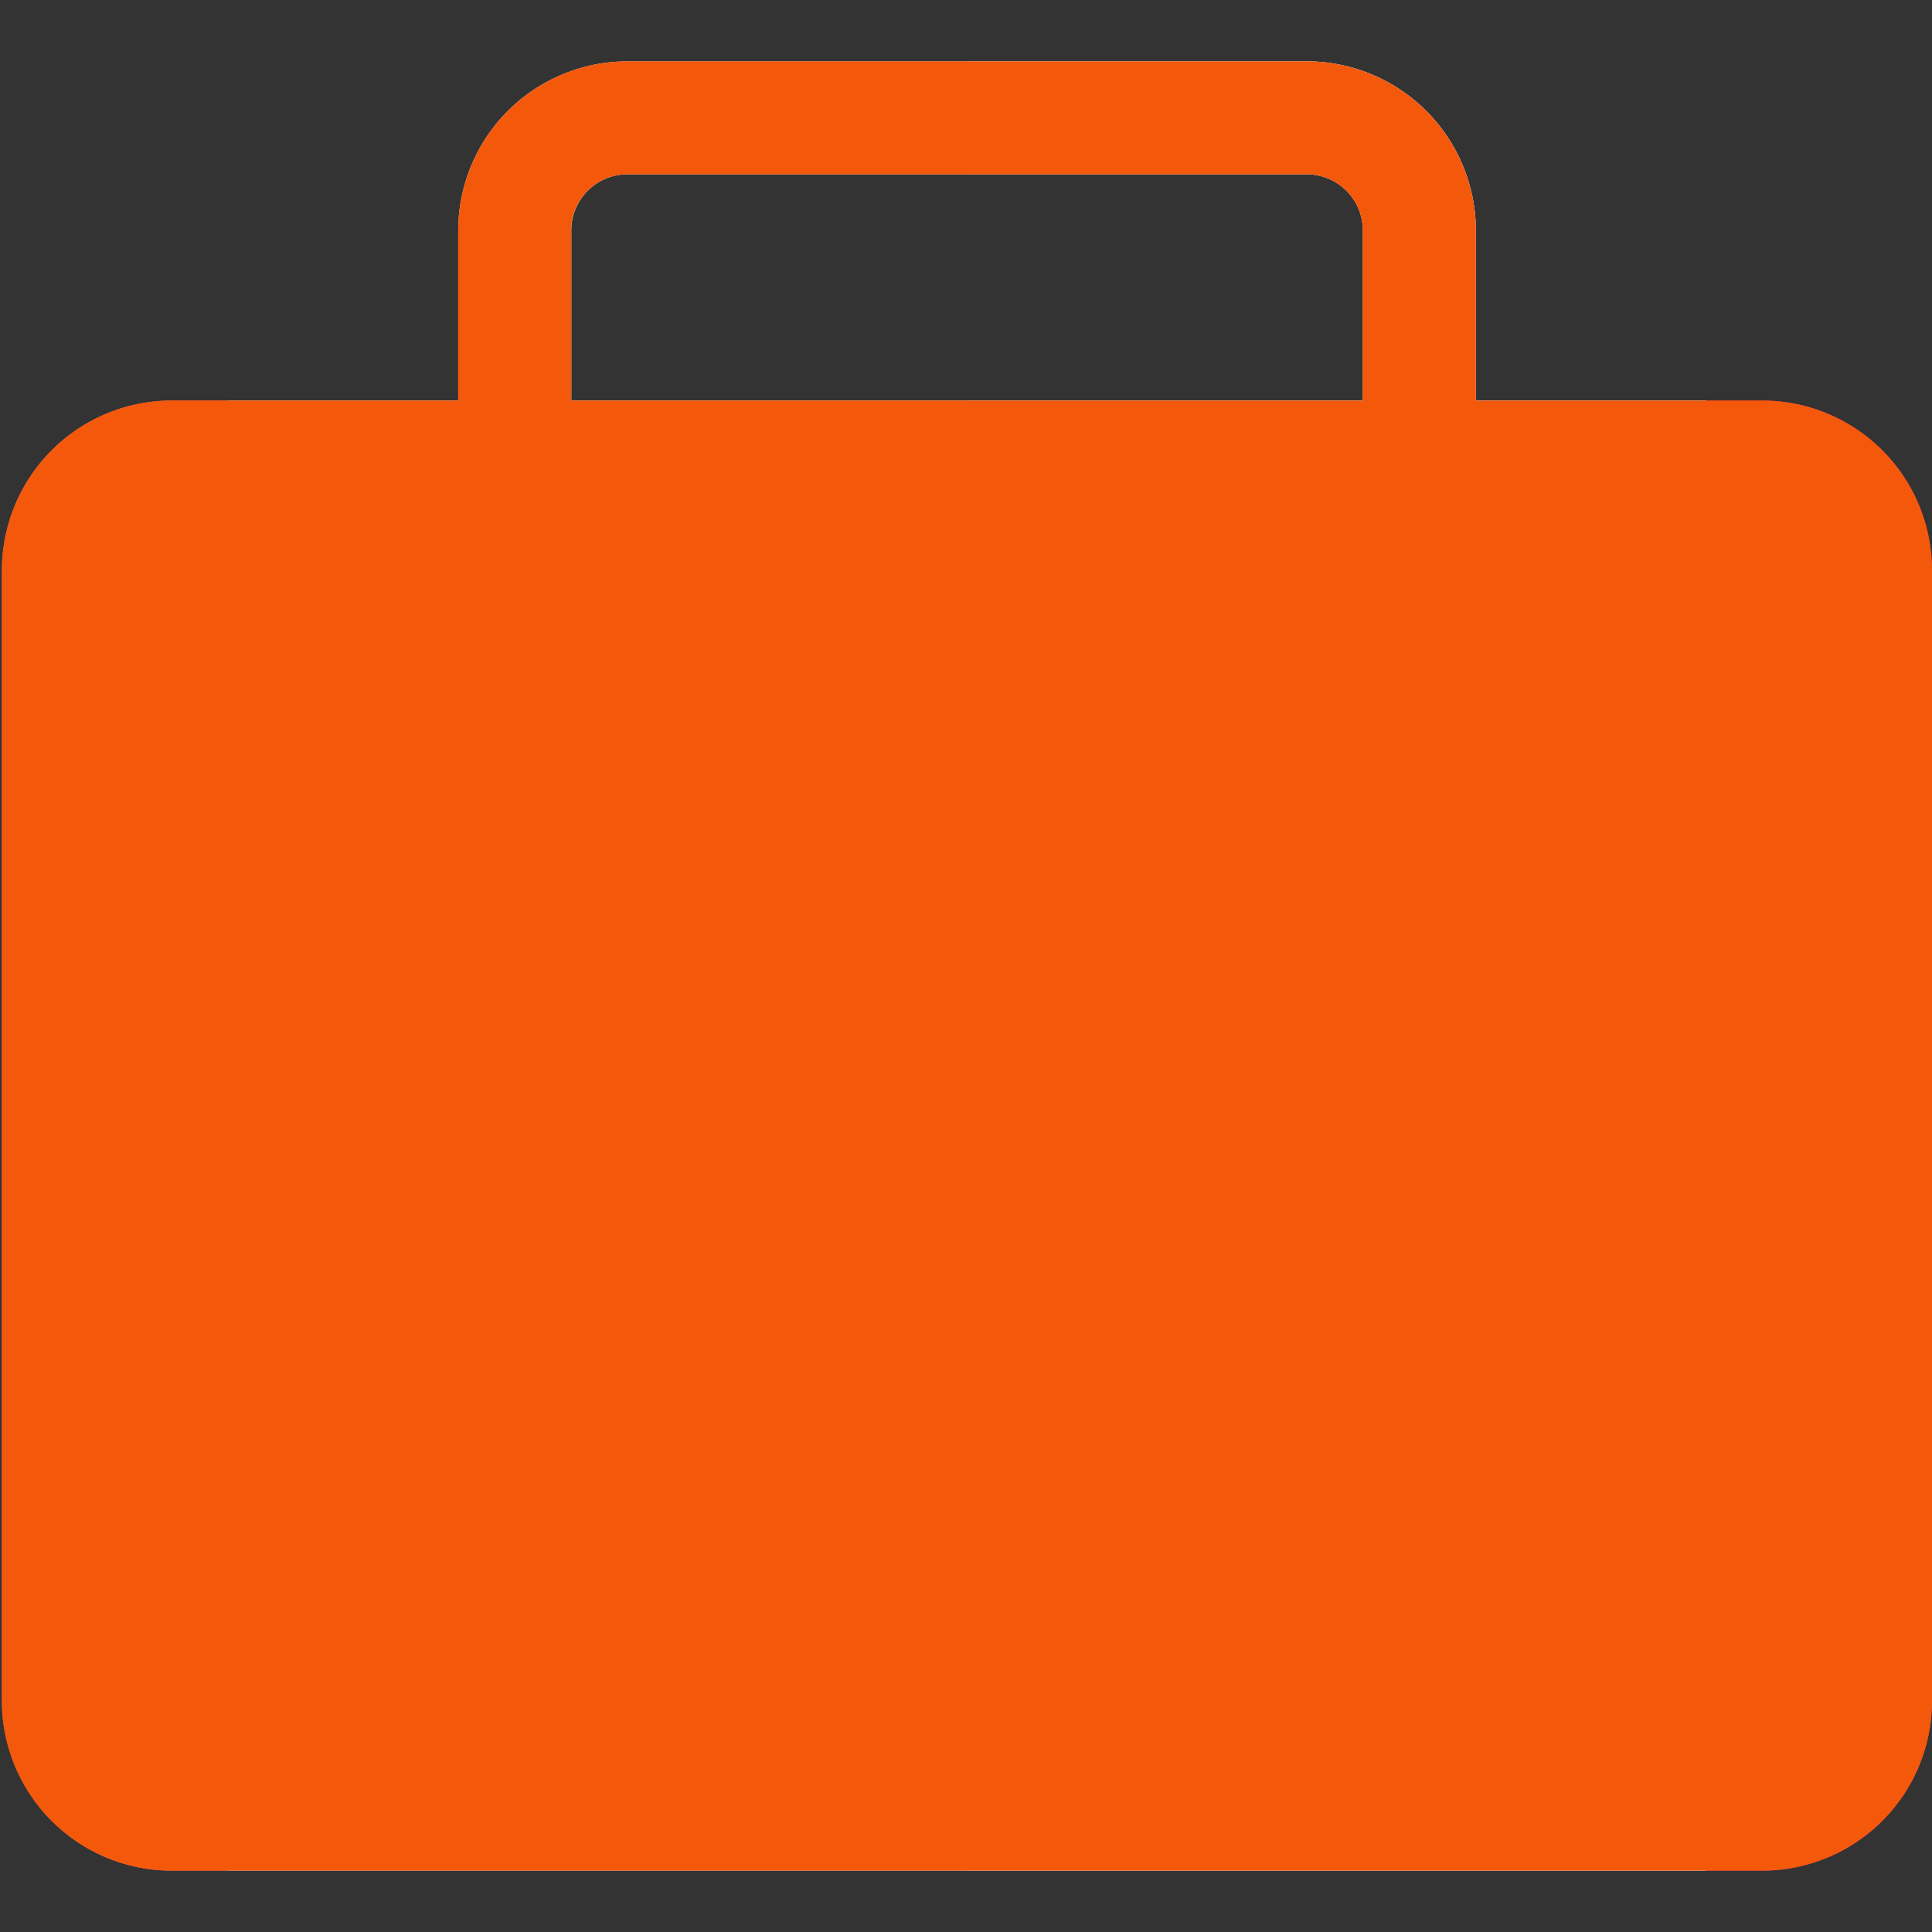 <svg xmlns="http://www.w3.org/2000/svg" viewBox="0 0 131 131"><rect x="0" y="0" width="131" height="131" fill="#333333" stroke="none"/><defs><style>.cls-1{isolation:isolate;}.cls-2{fill:#e2dff4;}.cls-3{fill:#bebcdd;}.cls-4{fill:#f3f5f9;}.cls-5{fill:#ff6b6b;}.cls-6{fill:#e62e77;}.cls-7{fill:#f4590b;mix-blend-mode:color;}</style></defs><g class="cls-1"><g id="Layer_1" data-name="Layer 1"><path class="cls-2" d="M100.07,15.66V31a3.83,3.83,0,1,1-7.66,0V15.66a3.8,3.8,0,0,0-3.84-3.84h-46a3.8,3.8,0,0,0-3.83,3.84V31a3.84,3.84,0,1,1-7.67,0V15.66a11.48,11.48,0,0,1,11.5-11.5h46A11.48,11.48,0,0,1,100.07,15.66Z"/><path class="cls-3" d="M100.07,15.66V31a3.83,3.83,0,1,1-7.66,0V15.66a3.8,3.8,0,0,0-3.84-3.84h-23V4.16h23A11.48,11.48,0,0,1,100.07,15.66Z"/><path class="cls-4" d="M119.5,34.83v84.35l-3.84,7.66H15.47l-3.83-7.66V34.83l3.83-7.67H115.66Z"/><path class="cls-2" d="M119.5,34.83v84.35l-3.84,7.66H65.57V27.16h50.09Z"/><path class="cls-5" d="M65.57,50.16A26.84,26.84,0,1,0,92.41,77,26.87,26.87,0,0,0,65.57,50.16Z"/><path class="cls-6" d="M92.41,77a26.87,26.87,0,0,1-26.84,26.84V50.16A26.87,26.87,0,0,1,92.41,77Z"/><path class="cls-6" d="M119.5,27.16h-3.84v99.68h3.84a11.51,11.51,0,0,0,11.5-11.5V38.66A11.51,11.51,0,0,0,119.5,27.16Z"/><path class="cls-5" d="M11.64,27.16A11.52,11.52,0,0,0,.13,38.66v76.68a11.52,11.52,0,0,0,11.51,11.5h3.83V27.16Z"/><path class="cls-4" d="M77.07,77a3.8,3.8,0,0,1-3.83,3.84H69.4v3.83a3.84,3.84,0,0,1-7.67,0V80.84H57.9a3.84,3.84,0,0,1,0-7.67h3.83V69.33a3.84,3.84,0,0,1,7.67,0v3.84h3.84A3.79,3.79,0,0,1,77.07,77Z"/><path class="cls-2" d="M77.07,77a3.8,3.8,0,0,1-3.83,3.84H69.4v3.83a3.79,3.79,0,0,1-3.83,3.83v-23a3.8,3.8,0,0,1,3.83,3.83v3.84h3.84A3.79,3.79,0,0,1,77.07,77Z"/><path class="cls-7" d="M119.5,27.16H100.07V15.66a11.48,11.48,0,0,0-11.5-11.5h-46a11.48,11.48,0,0,0-11.5,11.5v11.5H11.64A11.52,11.52,0,0,0,.13,38.66v76.68a11.52,11.52,0,0,0,11.51,11.5H119.5a11.51,11.51,0,0,0,11.5-11.5V38.66A11.51,11.51,0,0,0,119.5,27.16ZM38.73,15.66a3.8,3.8,0,0,1,3.83-3.84h46a3.8,3.8,0,0,1,3.84,3.84v11.5H38.73Z"/></g></g></svg>